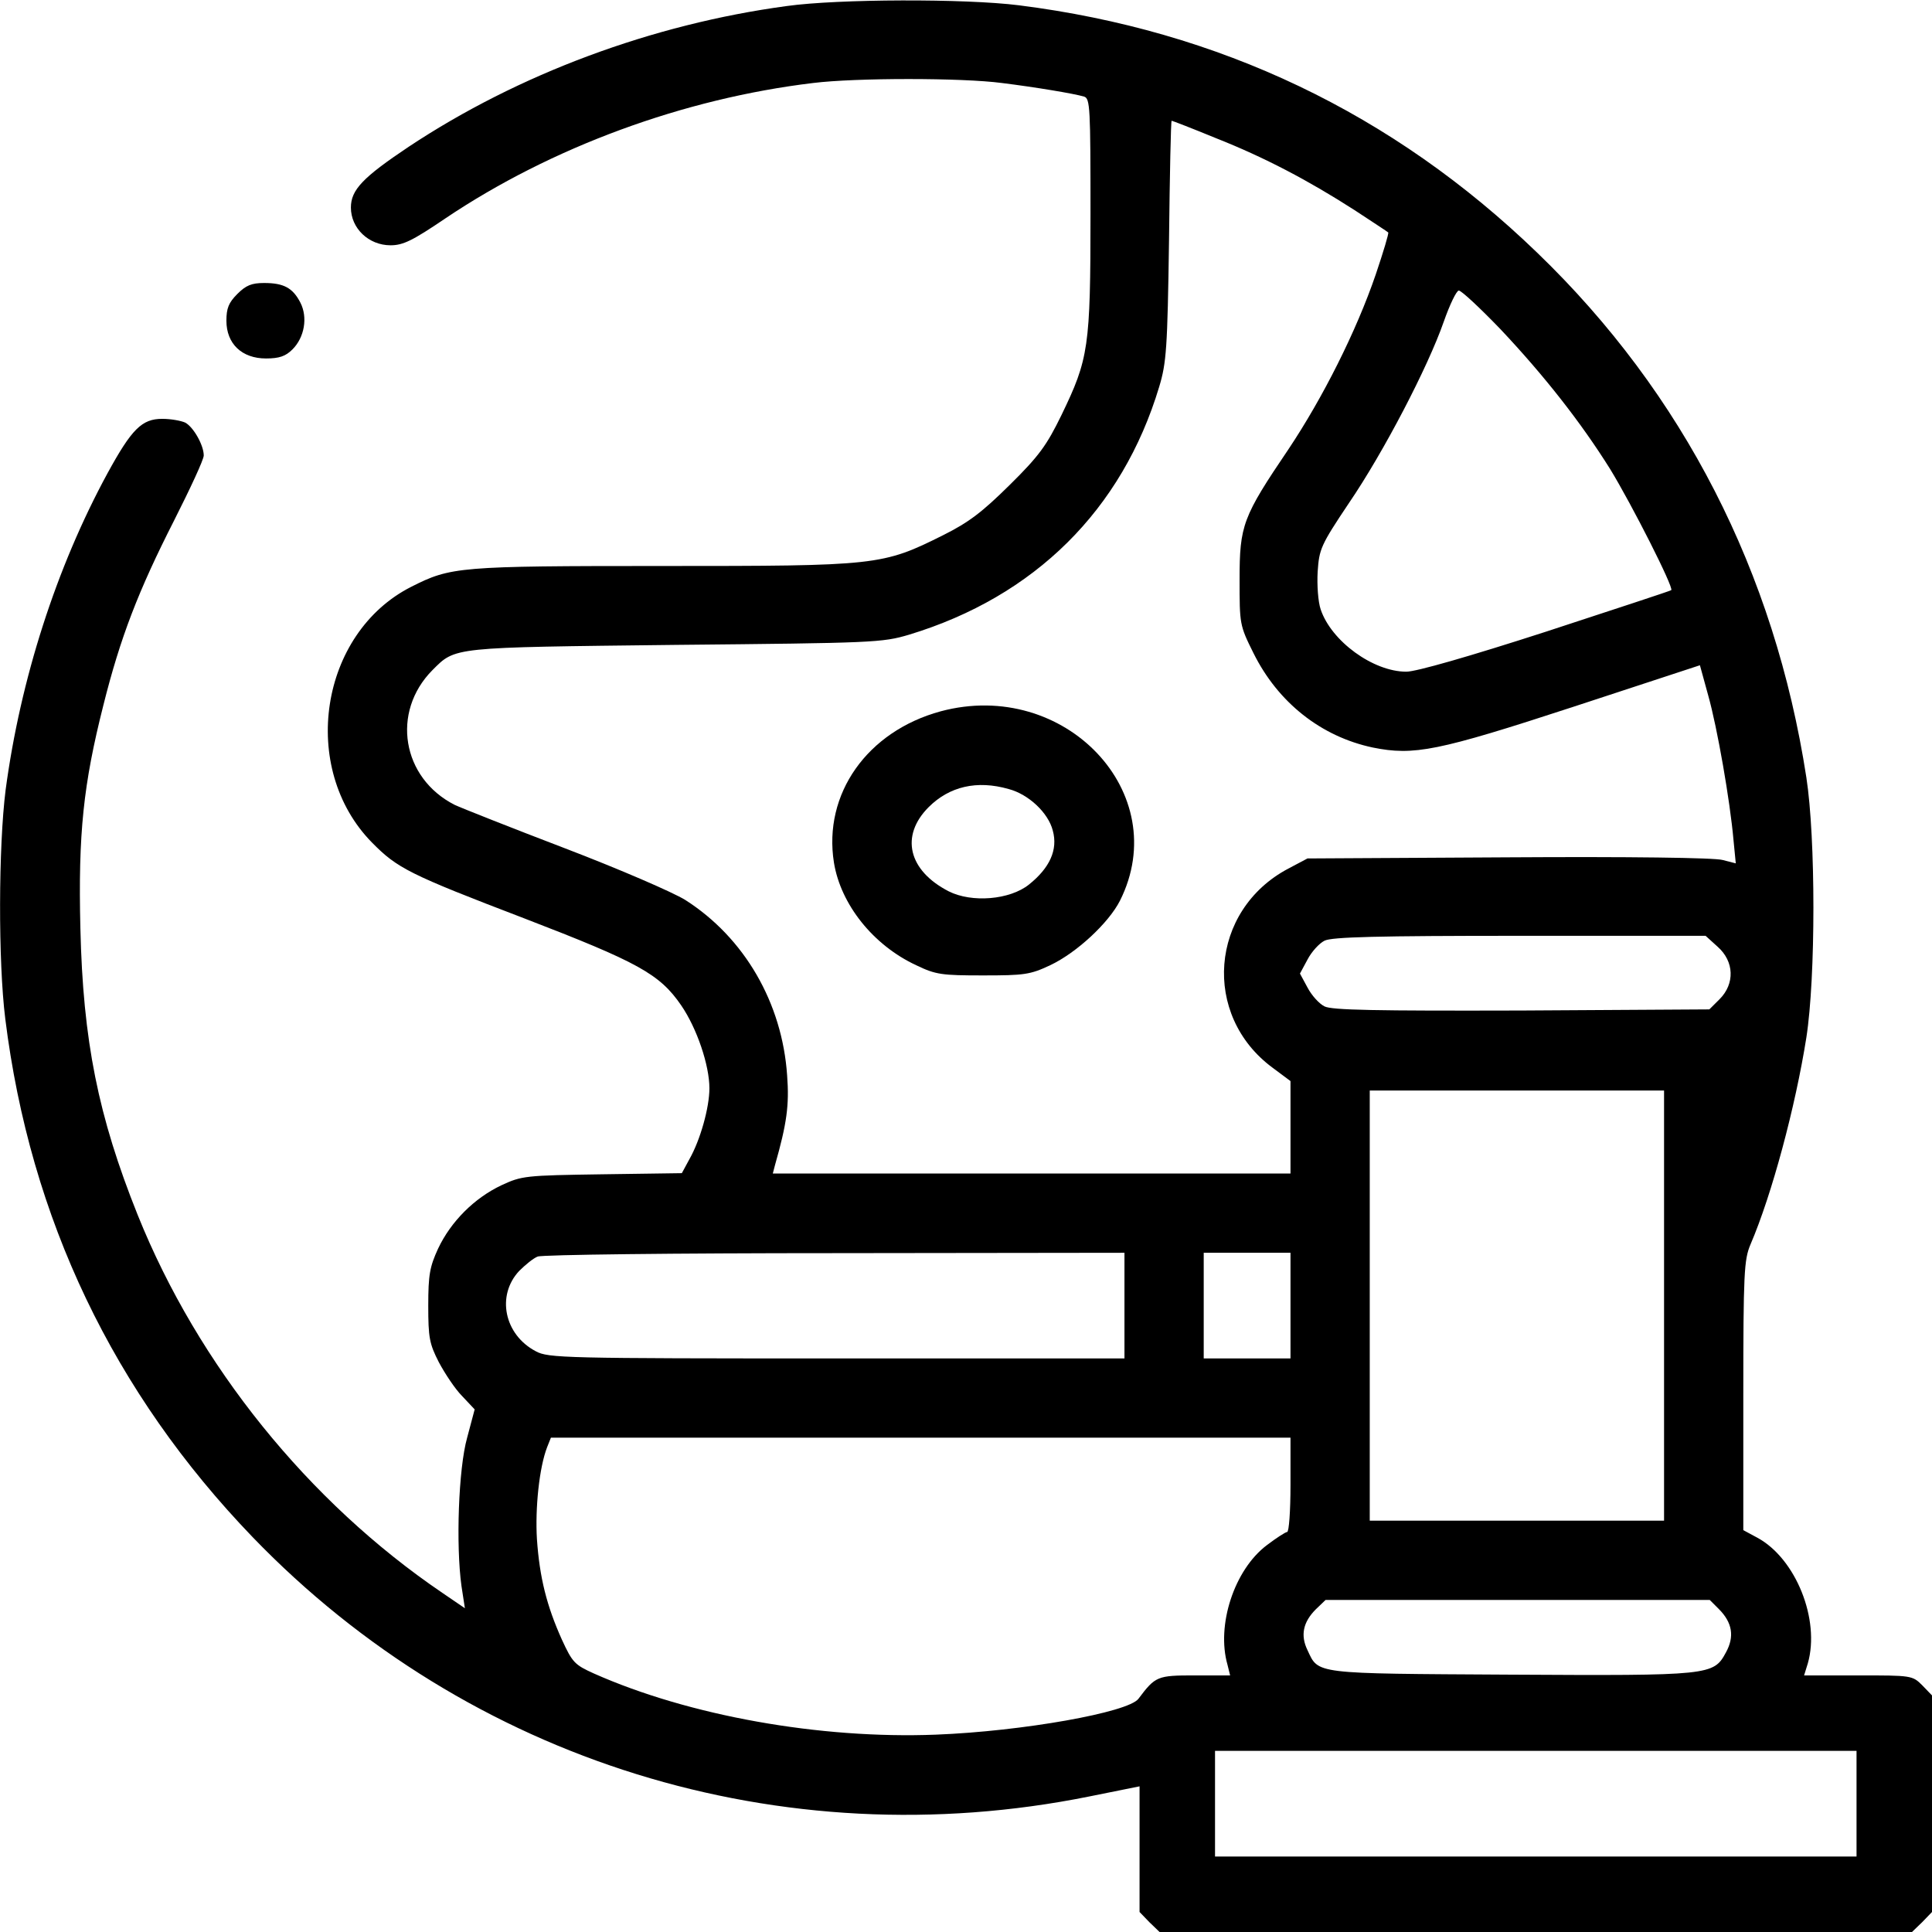 <svg width="48" height="48" viewBox="0 0 48 48" fill="none" xmlns="http://www.w3.org/2000/svg">
<g clip-path="url(#clip0_348_659)">
<path d="M19.547 0.15C16.209 0.6 12.881 1.837 10.153 3.647C9.018 4.406 8.718 4.716 8.718 5.156C8.718 5.672 9.159 6.094 9.703 6.094C10.012 6.094 10.247 5.981 11.062 5.428C13.697 3.656 16.987 2.447 20.203 2.062C21.262 1.931 23.897 1.931 24.89 2.062C25.725 2.166 26.681 2.325 26.934 2.4C27.084 2.447 27.093 2.672 27.093 5.325C27.093 8.634 27.047 8.916 26.372 10.312C26.006 11.062 25.819 11.325 25.087 12.047C24.403 12.722 24.075 12.975 23.437 13.294C21.919 14.053 21.797 14.062 16.462 14.062C11.381 14.062 11.203 14.081 10.219 14.578C7.94 15.731 7.425 19.087 9.243 20.934C9.872 21.572 10.162 21.722 13.031 22.819C15.853 23.906 16.387 24.197 16.922 24.975C17.315 25.547 17.625 26.466 17.625 27.038C17.625 27.516 17.4 28.322 17.128 28.8L16.94 29.147L14.962 29.175C13.05 29.203 12.965 29.212 12.459 29.447C11.784 29.766 11.203 30.347 10.884 31.022C10.678 31.472 10.64 31.669 10.64 32.438C10.64 33.234 10.668 33.384 10.903 33.844C11.053 34.125 11.306 34.509 11.484 34.688L11.793 35.016L11.606 35.719C11.39 36.487 11.325 38.391 11.465 39.403L11.55 39.956L10.987 39.572C7.659 37.312 4.922 33.919 3.422 30.188C2.437 27.731 2.062 25.856 1.997 23.062C1.94 20.709 2.072 19.481 2.568 17.522C2.99 15.834 3.44 14.672 4.322 12.938C4.725 12.141 5.062 11.419 5.062 11.316C5.062 11.062 4.809 10.613 4.603 10.5C4.5 10.453 4.247 10.406 4.031 10.406C3.525 10.406 3.272 10.659 2.672 11.756C1.397 14.1 0.506 16.884 0.14 19.622C-0.038 21.028 -0.047 23.887 0.131 25.312C0.75 30.281 2.822 34.603 6.281 38.194C11.653 43.763 19.415 46.172 27.056 44.634L28.312 44.381V45.947V47.503L28.556 47.756L28.809 48H38.156H47.503L47.756 47.756L48 47.503V44.812V42.122L47.756 41.869C47.512 41.625 47.484 41.625 46.162 41.625H44.822L44.915 41.325C45.225 40.237 44.615 38.719 43.659 38.203L43.312 38.016V34.678C43.312 31.622 43.331 31.294 43.49 30.919C44.025 29.672 44.606 27.497 44.878 25.781C45.112 24.281 45.112 20.822 44.878 19.312C44.09 14.213 41.822 9.778 38.194 6.281C34.603 2.812 30.29 0.759 25.312 0.131C23.972 -0.037 20.822 -0.028 19.547 0.15ZM30.206 3.431C31.415 3.909 32.503 4.481 33.656 5.222C34.097 5.513 34.472 5.756 34.49 5.775C34.509 5.794 34.368 6.263 34.181 6.816C33.694 8.241 32.859 9.891 32.015 11.156C30.872 12.844 30.797 13.05 30.797 14.4C30.797 15.506 30.797 15.534 31.143 16.228C31.753 17.456 32.822 18.3 34.106 18.572C35.128 18.778 35.709 18.666 39.093 17.559L42.234 16.528L42.44 17.278C42.665 18.075 42.984 19.903 43.069 20.878L43.125 21.45L42.797 21.366C42.6 21.309 40.453 21.281 37.481 21.3L32.484 21.328L32.006 21.581C30.056 22.613 29.85 25.228 31.622 26.531L32.062 26.859V28.003V29.156H25.631H19.2L19.256 28.941C19.547 27.919 19.612 27.459 19.556 26.719C19.434 24.919 18.497 23.297 17.025 22.359C16.725 22.172 15.384 21.591 14.034 21.075C12.684 20.559 11.456 20.072 11.297 19.997C9.984 19.331 9.712 17.691 10.743 16.65C11.325 16.069 11.194 16.087 16.781 16.022C21.712 15.975 21.919 15.966 22.584 15.769C25.706 14.822 27.881 12.666 28.8 9.609C28.978 9.019 29.006 8.662 29.044 5.972C29.062 4.341 29.09 3 29.109 3C29.128 3 29.615 3.188 30.206 3.431ZM37.275 8.175C38.372 9.338 39.281 10.5 40.003 11.653C40.547 12.544 41.587 14.597 41.522 14.662C41.503 14.681 40.097 15.141 38.409 15.694C36.497 16.312 35.184 16.688 34.94 16.688C34.115 16.688 33.075 15.928 32.812 15.141C32.747 14.953 32.718 14.531 32.737 14.203C32.775 13.641 32.812 13.547 33.515 12.497C34.378 11.231 35.475 9.122 35.868 7.997C36.019 7.566 36.187 7.219 36.243 7.219C36.309 7.219 36.769 7.65 37.275 8.175ZM42.675 23.522C43.087 23.887 43.106 24.441 42.722 24.825L42.468 25.078L37.8 25.106C34.172 25.116 33.084 25.097 32.906 25.003C32.775 24.938 32.587 24.731 32.484 24.534L32.297 24.188L32.484 23.841C32.587 23.644 32.775 23.438 32.906 23.372C33.084 23.278 34.237 23.25 37.753 23.25H42.375L42.675 23.522ZM41.343 32.438V37.781H37.687H34.031V32.438V27.094H37.687H41.343V32.438ZM27.937 32.438V33.75H20.784C14.006 33.75 13.622 33.741 13.312 33.572C12.525 33.159 12.328 32.184 12.9 31.575C13.05 31.425 13.256 31.256 13.359 31.219C13.462 31.172 16.781 31.134 20.747 31.134L27.937 31.125V32.438ZM32.062 32.438V33.75H30.984H29.906V32.438V31.125H30.984H32.062V32.438ZM32.062 36.891C32.062 37.538 32.025 38.062 31.978 38.062C31.94 38.062 31.706 38.212 31.472 38.391C30.665 39 30.215 40.378 30.497 41.362L30.562 41.625H29.681C28.753 41.625 28.706 41.644 28.284 42.206C28.031 42.544 25.406 43.013 23.25 43.097C20.372 43.209 17.119 42.628 14.756 41.578C14.278 41.362 14.222 41.306 13.959 40.734C13.584 39.9 13.406 39.197 13.34 38.241C13.293 37.472 13.397 36.459 13.594 35.953L13.687 35.719H22.875H32.062V36.891ZM42.703 39.975C43.04 40.312 43.097 40.659 42.881 41.053C42.572 41.625 42.506 41.634 37.509 41.606C32.606 41.578 32.765 41.597 32.484 40.997C32.306 40.631 32.372 40.303 32.69 39.984L32.934 39.75H37.706H42.478L42.703 39.975ZM46.125 44.812V46.125H38.156H30.187V44.812V43.5H38.156H46.125V44.812Z" fill="black"/>
<path d="M23.372 17.672C21.544 18.169 20.447 19.725 20.719 21.431C20.888 22.472 21.694 23.484 22.763 23.981C23.25 24.216 23.4 24.234 24.422 24.234C25.444 24.234 25.594 24.216 26.091 23.981C26.747 23.672 27.544 22.931 27.825 22.378C29.166 19.706 26.456 16.847 23.372 17.672ZM25.059 19.603C25.556 19.734 26.044 20.194 26.156 20.634C26.288 21.113 26.081 21.562 25.566 21.975C25.088 22.359 24.141 22.434 23.569 22.144C22.566 21.628 22.36 20.766 23.072 20.053C23.588 19.538 24.272 19.378 25.059 19.603Z" fill="black"/>
<path d="M5.897 7.303C5.681 7.519 5.625 7.659 5.625 7.969C5.625 8.541 6.009 8.906 6.609 8.906C6.938 8.906 7.097 8.85 7.266 8.681C7.566 8.381 7.65 7.884 7.463 7.519C7.275 7.153 7.05 7.031 6.562 7.031C6.253 7.031 6.112 7.088 5.897 7.303Z" fill="black"/>
</g>
<defs>
<clipPath id="clip0_348_659">
<rect width="48" height="48" fill="white"/>
</clipPath>
</defs>
</svg>

